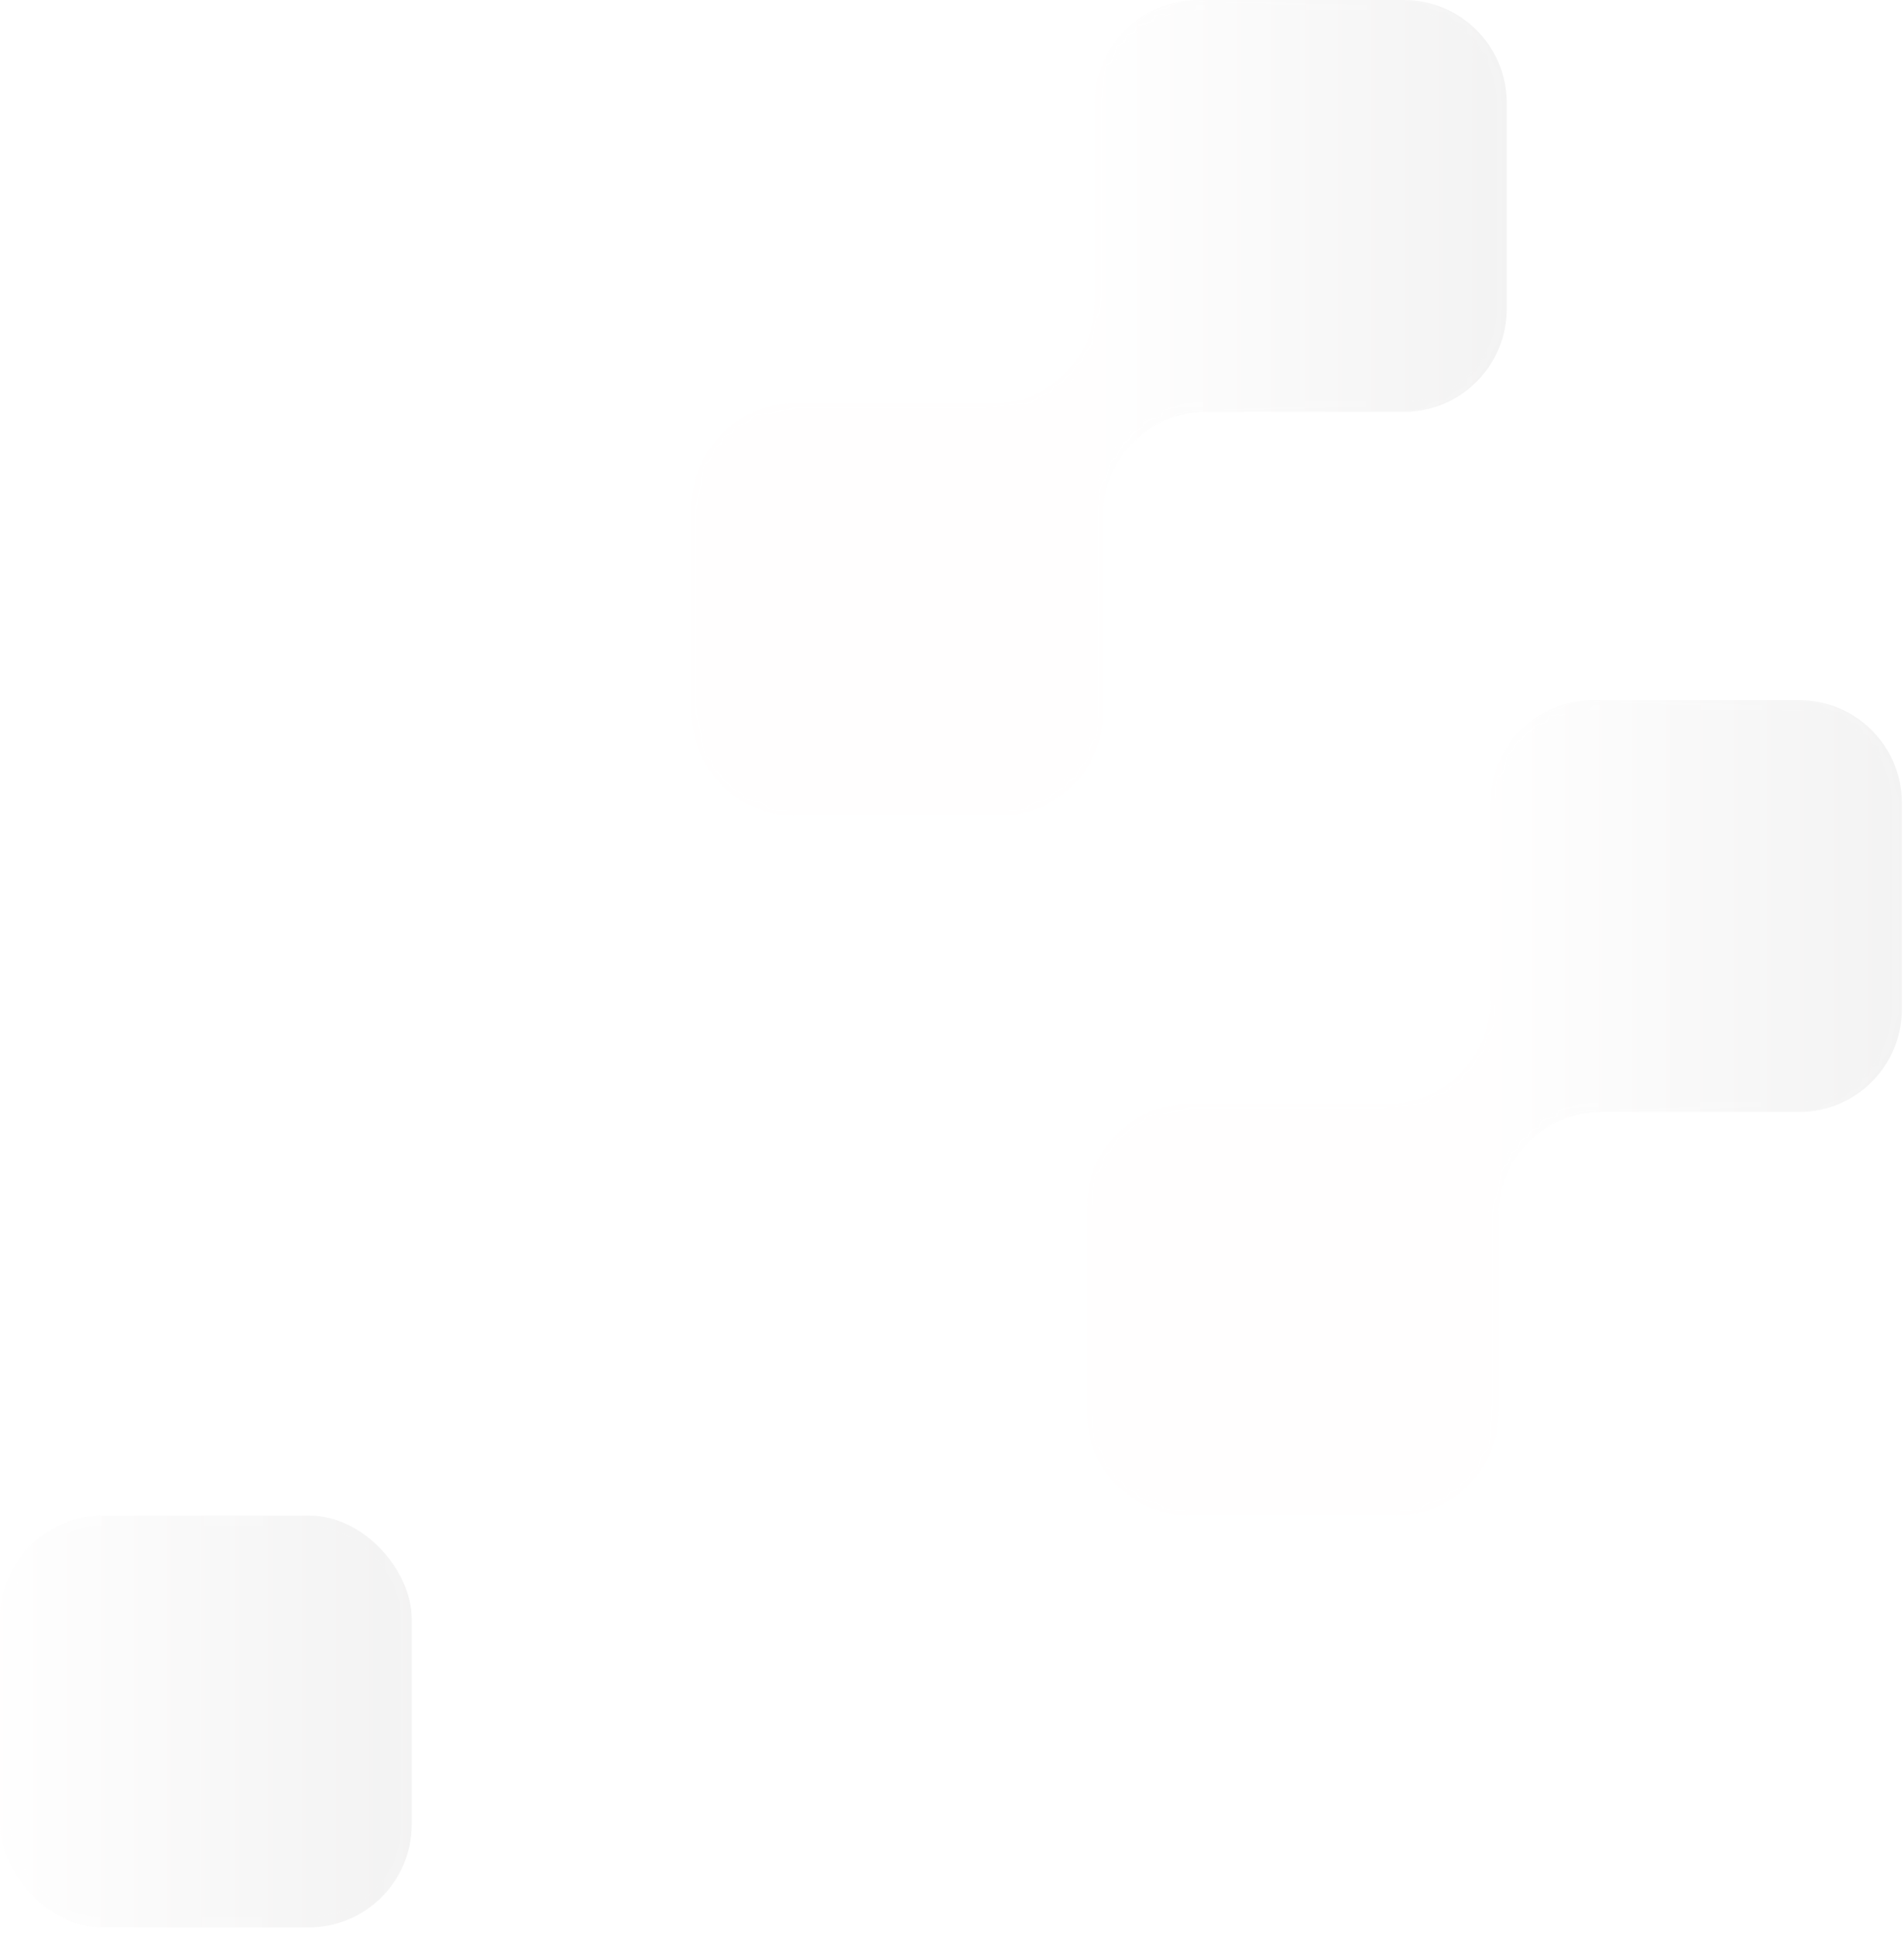 <svg xmlns="http://www.w3.org/2000/svg" width="185" height="188" viewBox="0 0 185 188" fill="none">
  <g filter="url(#filter0_b_152_1707)">
    <mask id="path-1-inside-1_152_1707" fill="white">
      <path fill-rule="evenodd" clip-rule="evenodd" d="M146.4 10C146.4 4.477 141.923 0 136.4 0H116.4C110.877 0 106.4 4.477 106.4 10V29.2C106.4 34.723 101.923 39.2 96.4 39.2H77.2C71.677 39.2 67.2 43.677 67.2 49.2V69.2C67.2 74.723 71.677 79.2 77.2 79.2H97.2C102.723 79.2 107.2 74.723 107.2 69.2V50C107.2 44.477 111.677 40 117.2 40H136.4C141.923 40 146.4 35.523 146.4 30V10Z"/>
    </mask>
    <path fill-rule="evenodd" clip-rule="evenodd" d="M146.4 10C146.4 4.477 141.923 0 136.4 0H116.4C110.877 0 106.4 4.477 106.4 10V29.2C106.4 34.723 101.923 39.2 96.4 39.2H77.2C71.677 39.2 67.2 43.677 67.2 49.2V69.2C67.2 74.723 71.677 79.2 77.2 79.2H97.2C102.723 79.2 107.2 74.723 107.2 69.2V50C107.2 44.477 111.677 40 117.2 40H136.4C141.923 40 146.4 35.523 146.4 30V10Z" fill="url(#paint0_linear_152_1707)" fill-opacity="0.12"/>
    <path d="M116.4 1H136.4V-1H116.4V1ZM107.4 29.2V10H105.4V29.2H107.4ZM77.2 40.2H96.4V38.2H77.2V40.2ZM68.2 69.2V49.2H66.2V69.2H68.2ZM97.2 78.2H77.2V80.2H97.2V78.2ZM106.2 50V69.2H108.2V50H106.2ZM136.4 39H117.2V41H136.4V39ZM145.4 10V30H147.4V10H145.4ZM136.4 41C142.475 41 147.4 36.075 147.4 30H145.4C145.4 34.971 141.371 39 136.4 39V41ZM108.2 50C108.2 45.029 112.229 41 117.2 41V39C111.125 39 106.2 43.925 106.2 50H108.2ZM97.2 80.2C103.275 80.2 108.2 75.275 108.2 69.2H106.2C106.2 74.171 102.171 78.2 97.2 78.2V80.2ZM66.2 69.2C66.2 75.275 71.125 80.2 77.2 80.2V78.2C72.229 78.2 68.2 74.171 68.2 69.2H66.2ZM77.2 38.2C71.125 38.2 66.2 43.125 66.2 49.2H68.2C68.2 44.229 72.229 40.2 77.2 40.2V38.2ZM105.4 29.2C105.4 34.171 101.371 38.2 96.4 38.2V40.2C102.475 40.2 107.4 35.275 107.4 29.2H105.4ZM136.4 1C141.371 1 145.4 5.029 145.4 10H147.4C147.4 3.925 142.475 -1 136.4 -1V1ZM116.4 -1C110.325 -1 105.4 3.925 105.4 10H107.4C107.4 5.029 111.429 1 116.4 1V-1Z" fill="url(#paint1_linear_152_1707)" fill-opacity="0.1" mask="url(#path-1-inside-1_152_1707)"/>
  </g>
  <g filter="url(#filter1_b_152_1707)">
    <mask id="path-3-inside-2_152_1707" fill="white">
      <path fill-rule="evenodd" clip-rule="evenodd" d="M184.8 78C184.8 72.477 180.323 68 174.8 68H154.8C149.277 68 144.8 72.477 144.8 78V97.2C144.8 102.723 140.323 107.2 134.8 107.2H115.6C110.077 107.2 105.6 111.677 105.6 117.2V137.2C105.6 142.723 110.077 147.2 115.6 147.2H135.6C141.123 147.2 145.6 142.723 145.6 137.2V118C145.6 112.477 150.077 108 155.6 108H174.8C180.323 108 184.8 103.523 184.8 98V78Z"/>
    </mask>
    <path fill-rule="evenodd" clip-rule="evenodd" d="M184.8 78C184.8 72.477 180.323 68 174.8 68H154.8C149.277 68 144.8 72.477 144.8 78V97.2C144.8 102.723 140.323 107.2 134.8 107.2H115.6C110.077 107.2 105.6 111.677 105.6 117.2V137.2C105.6 142.723 110.077 147.2 115.6 147.2H135.6C141.123 147.2 145.6 142.723 145.6 137.2V118C145.6 112.477 150.077 108 155.6 108H174.8C180.323 108 184.8 103.523 184.8 98V78Z" fill="url(#paint2_linear_152_1707)" fill-opacity="0.12"/>
    <path d="M154.8 69H174.8V67H154.8V69ZM145.8 97.2V78H143.8V97.2H145.8ZM115.6 108.2H134.8V106.2H115.6V108.2ZM106.6 137.2V117.2H104.6V137.2H106.6ZM135.6 146.2H115.6V148.2H135.6V146.2ZM144.6 118V137.2H146.6V118H144.6ZM174.8 107H155.6V109H174.8V107ZM183.8 78V98H185.8V78H183.8ZM174.8 109C180.875 109 185.8 104.075 185.8 98H183.8C183.8 102.971 179.771 107 174.8 107V109ZM146.6 118C146.6 113.029 150.629 109 155.6 109V107C149.525 107 144.6 111.925 144.6 118H146.6ZM135.6 148.2C141.675 148.2 146.6 143.275 146.6 137.2H144.6C144.6 142.171 140.571 146.2 135.6 146.2V148.2ZM104.6 137.2C104.6 143.275 109.525 148.2 115.6 148.2V146.2C110.629 146.2 106.6 142.171 106.6 137.2H104.6ZM115.6 106.2C109.525 106.2 104.6 111.125 104.6 117.2H106.6C106.6 112.229 110.629 108.2 115.6 108.2V106.2ZM143.8 97.2C143.8 102.171 139.771 106.2 134.8 106.2V108.2C140.875 108.2 145.8 103.275 145.8 97.2H143.8ZM174.8 69C179.771 69 183.8 73.029 183.8 78H185.8C185.8 71.925 180.875 67 174.8 67V69ZM154.8 67C148.725 67 143.8 71.925 143.8 78H145.8C145.8 73.029 149.829 69 154.8 69V67Z" fill="url(#paint3_linear_152_1707)" fill-opacity="0.1" mask="url(#path-3-inside-2_152_1707)"/>
  </g>
  <g filter="url(#filter2_b_152_1707)">
    <rect y="147.2" width="40" height="40" rx="10" fill="url(#paint4_linear_152_1707)" fill-opacity="0.12"/>
    <rect x="0.5" y="147.7" width="39" height="39" rx="9.5" stroke="url(#paint5_linear_152_1707)" stroke-opacity="0.1"/>
  </g>
  <defs>
    <filter id="filter0_b_152_1707" x="17.2" y="-50" width="179.2" height="179.2" filterUnits="userSpaceOnUse" color-interpolation-filters="sRGB">
      <feFlood flood-opacity="0" result="BackgroundImageFix"/>
      <feGaussianBlur in="BackgroundImageFix" stdDeviation="25"/>
      <feComposite in2="SourceAlpha" operator="in" result="effect1_backgroundBlur_152_1707"/>
      <feBlend mode="normal" in="SourceGraphic" in2="effect1_backgroundBlur_152_1707" result="shape"/>
    </filter>
    <filter id="filter1_b_152_1707" x="55.6" y="18" width="179.2" height="179.2" filterUnits="userSpaceOnUse" color-interpolation-filters="sRGB">
      <feFlood flood-opacity="0" result="BackgroundImageFix"/>
      <feGaussianBlur in="BackgroundImageFix" stdDeviation="25"/>
      <feComposite in2="SourceAlpha" operator="in" result="effect1_backgroundBlur_152_1707"/>
      <feBlend mode="normal" in="SourceGraphic" in2="effect1_backgroundBlur_152_1707" result="shape"/>
    </filter>
    <filter id="filter2_b_152_1707" x="-50" y="97.2" width="140" height="140" filterUnits="userSpaceOnUse" color-interpolation-filters="sRGB">
      <feFlood flood-opacity="0" result="BackgroundImageFix"/>
      <feGaussianBlur in="BackgroundImageFix" stdDeviation="25"/>
      <feComposite in2="SourceAlpha" operator="in" result="effect1_backgroundBlur_152_1707"/>
      <feBlend mode="normal" in="SourceGraphic" in2="effect1_backgroundBlur_152_1707" result="shape"/>
    </filter>
    <linearGradient id="paint0_linear_152_1707" x1="107.2" y1="19.2" x2="147.2" y2="19.2" gradientUnits="userSpaceOnUse">
      <stop stop-color="#FFFEFE"/>
      <stop offset="1" stop-color="#999898"/>
    </linearGradient>
    <linearGradient id="paint1_linear_152_1707" x1="107.2" y1="19.2" x2="147.276" y2="19.353" gradientUnits="userSpaceOnUse">
      <stop stop-color="white"/>
      <stop offset="1" stop-color="white" stop-opacity="0.2"/>
    </linearGradient>
    <linearGradient id="paint2_linear_152_1707" x1="145.6" y1="87.2" x2="185.6" y2="87.2" gradientUnits="userSpaceOnUse">
      <stop stop-color="#FFFEFE"/>
      <stop offset="1" stop-color="#999898"/>
    </linearGradient>
    <linearGradient id="paint3_linear_152_1707" x1="145.6" y1="87.2" x2="185.676" y2="87.353" gradientUnits="userSpaceOnUse">
      <stop stop-color="white"/>
      <stop offset="1" stop-color="white" stop-opacity="0.2"/>
    </linearGradient>
    <linearGradient id="paint4_linear_152_1707" x1="0" y1="167.2" x2="40" y2="167.2" gradientUnits="userSpaceOnUse">
      <stop stop-color="#FFFEFE"/>
      <stop offset="1" stop-color="#999898"/>
    </linearGradient>
    <linearGradient id="paint5_linear_152_1707" x1="1.85911e-09" y1="167.2" x2="40.076" y2="167.353" gradientUnits="userSpaceOnUse">
      <stop stop-color="white"/>
      <stop offset="1" stop-color="white" stop-opacity="0.2"/>
    </linearGradient>
  </defs>
</svg>
